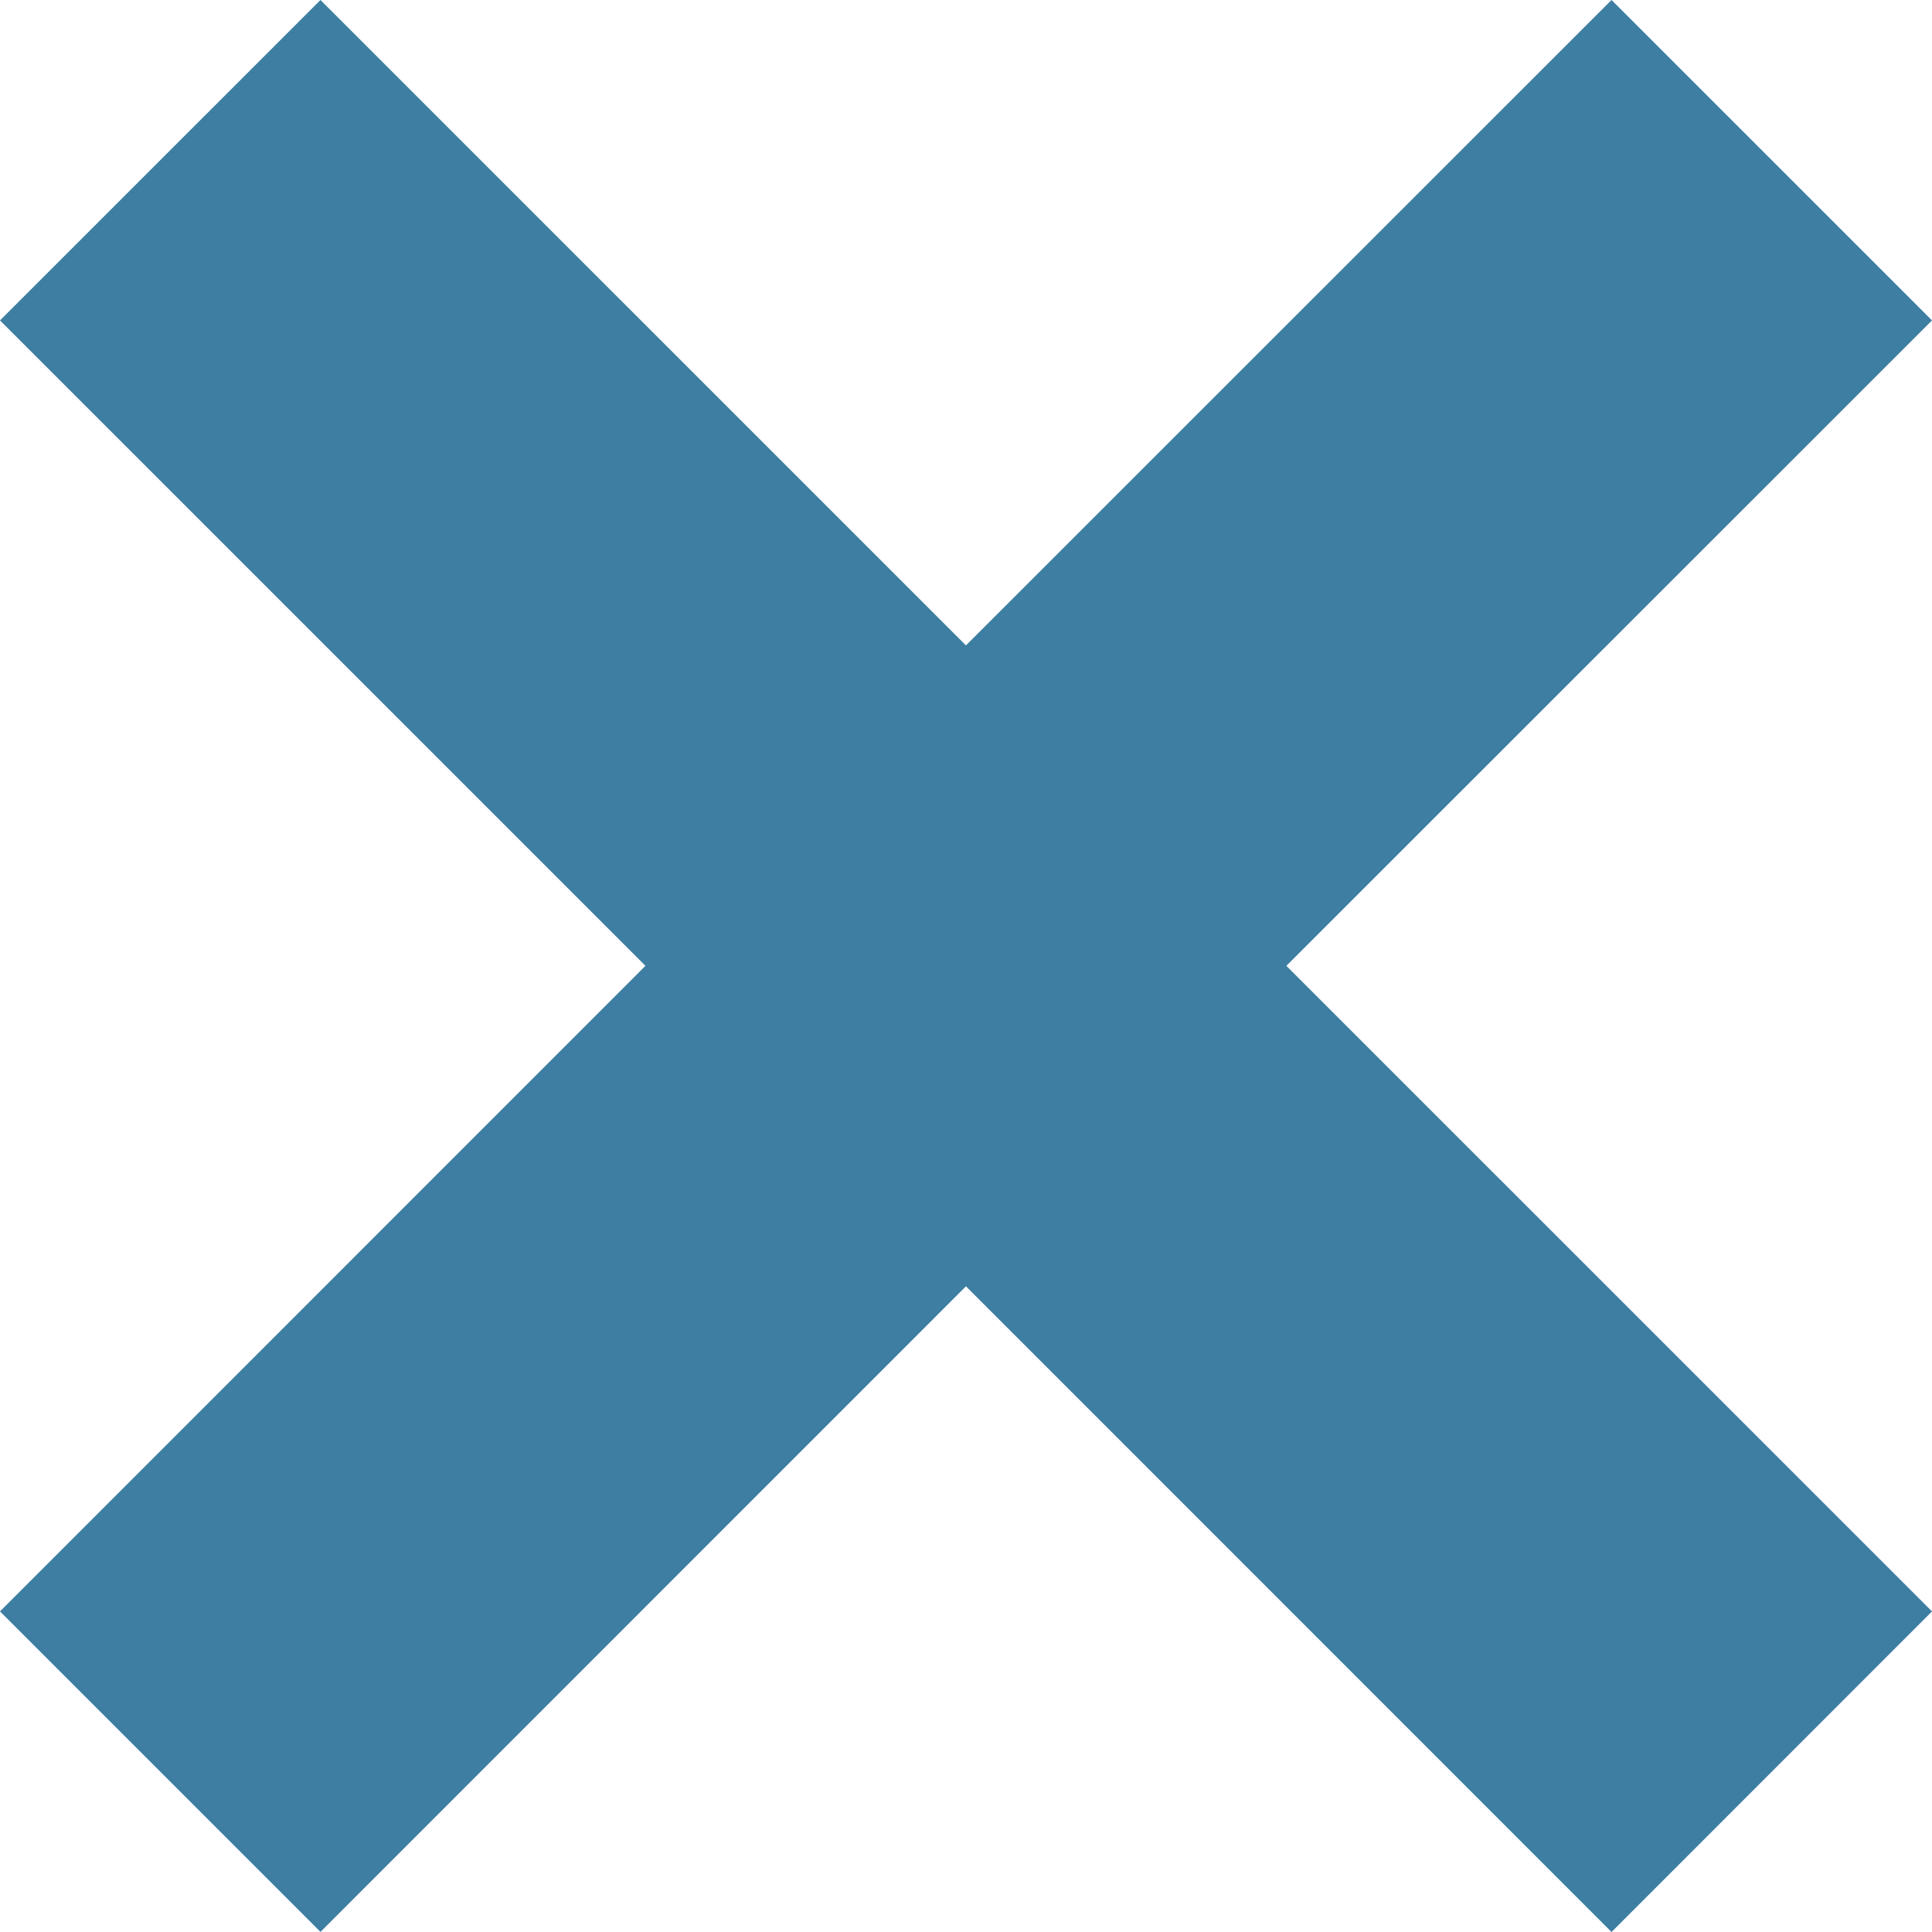 <?xml version="1.0" encoding="UTF-8"?> <svg xmlns="http://www.w3.org/2000/svg" width="33" height="33" viewBox="0 0 33 33" fill="none"><path d="M33 5.473L21.972 16.497L33 27.524L27.526 33L16.499 21.971L5.474 32.998L0 27.524L11.025 16.497L0 5.473L5.474 0L16.499 11.024L27.526 0L33 5.473Z" fill="#3D7EA2"></path></svg> 